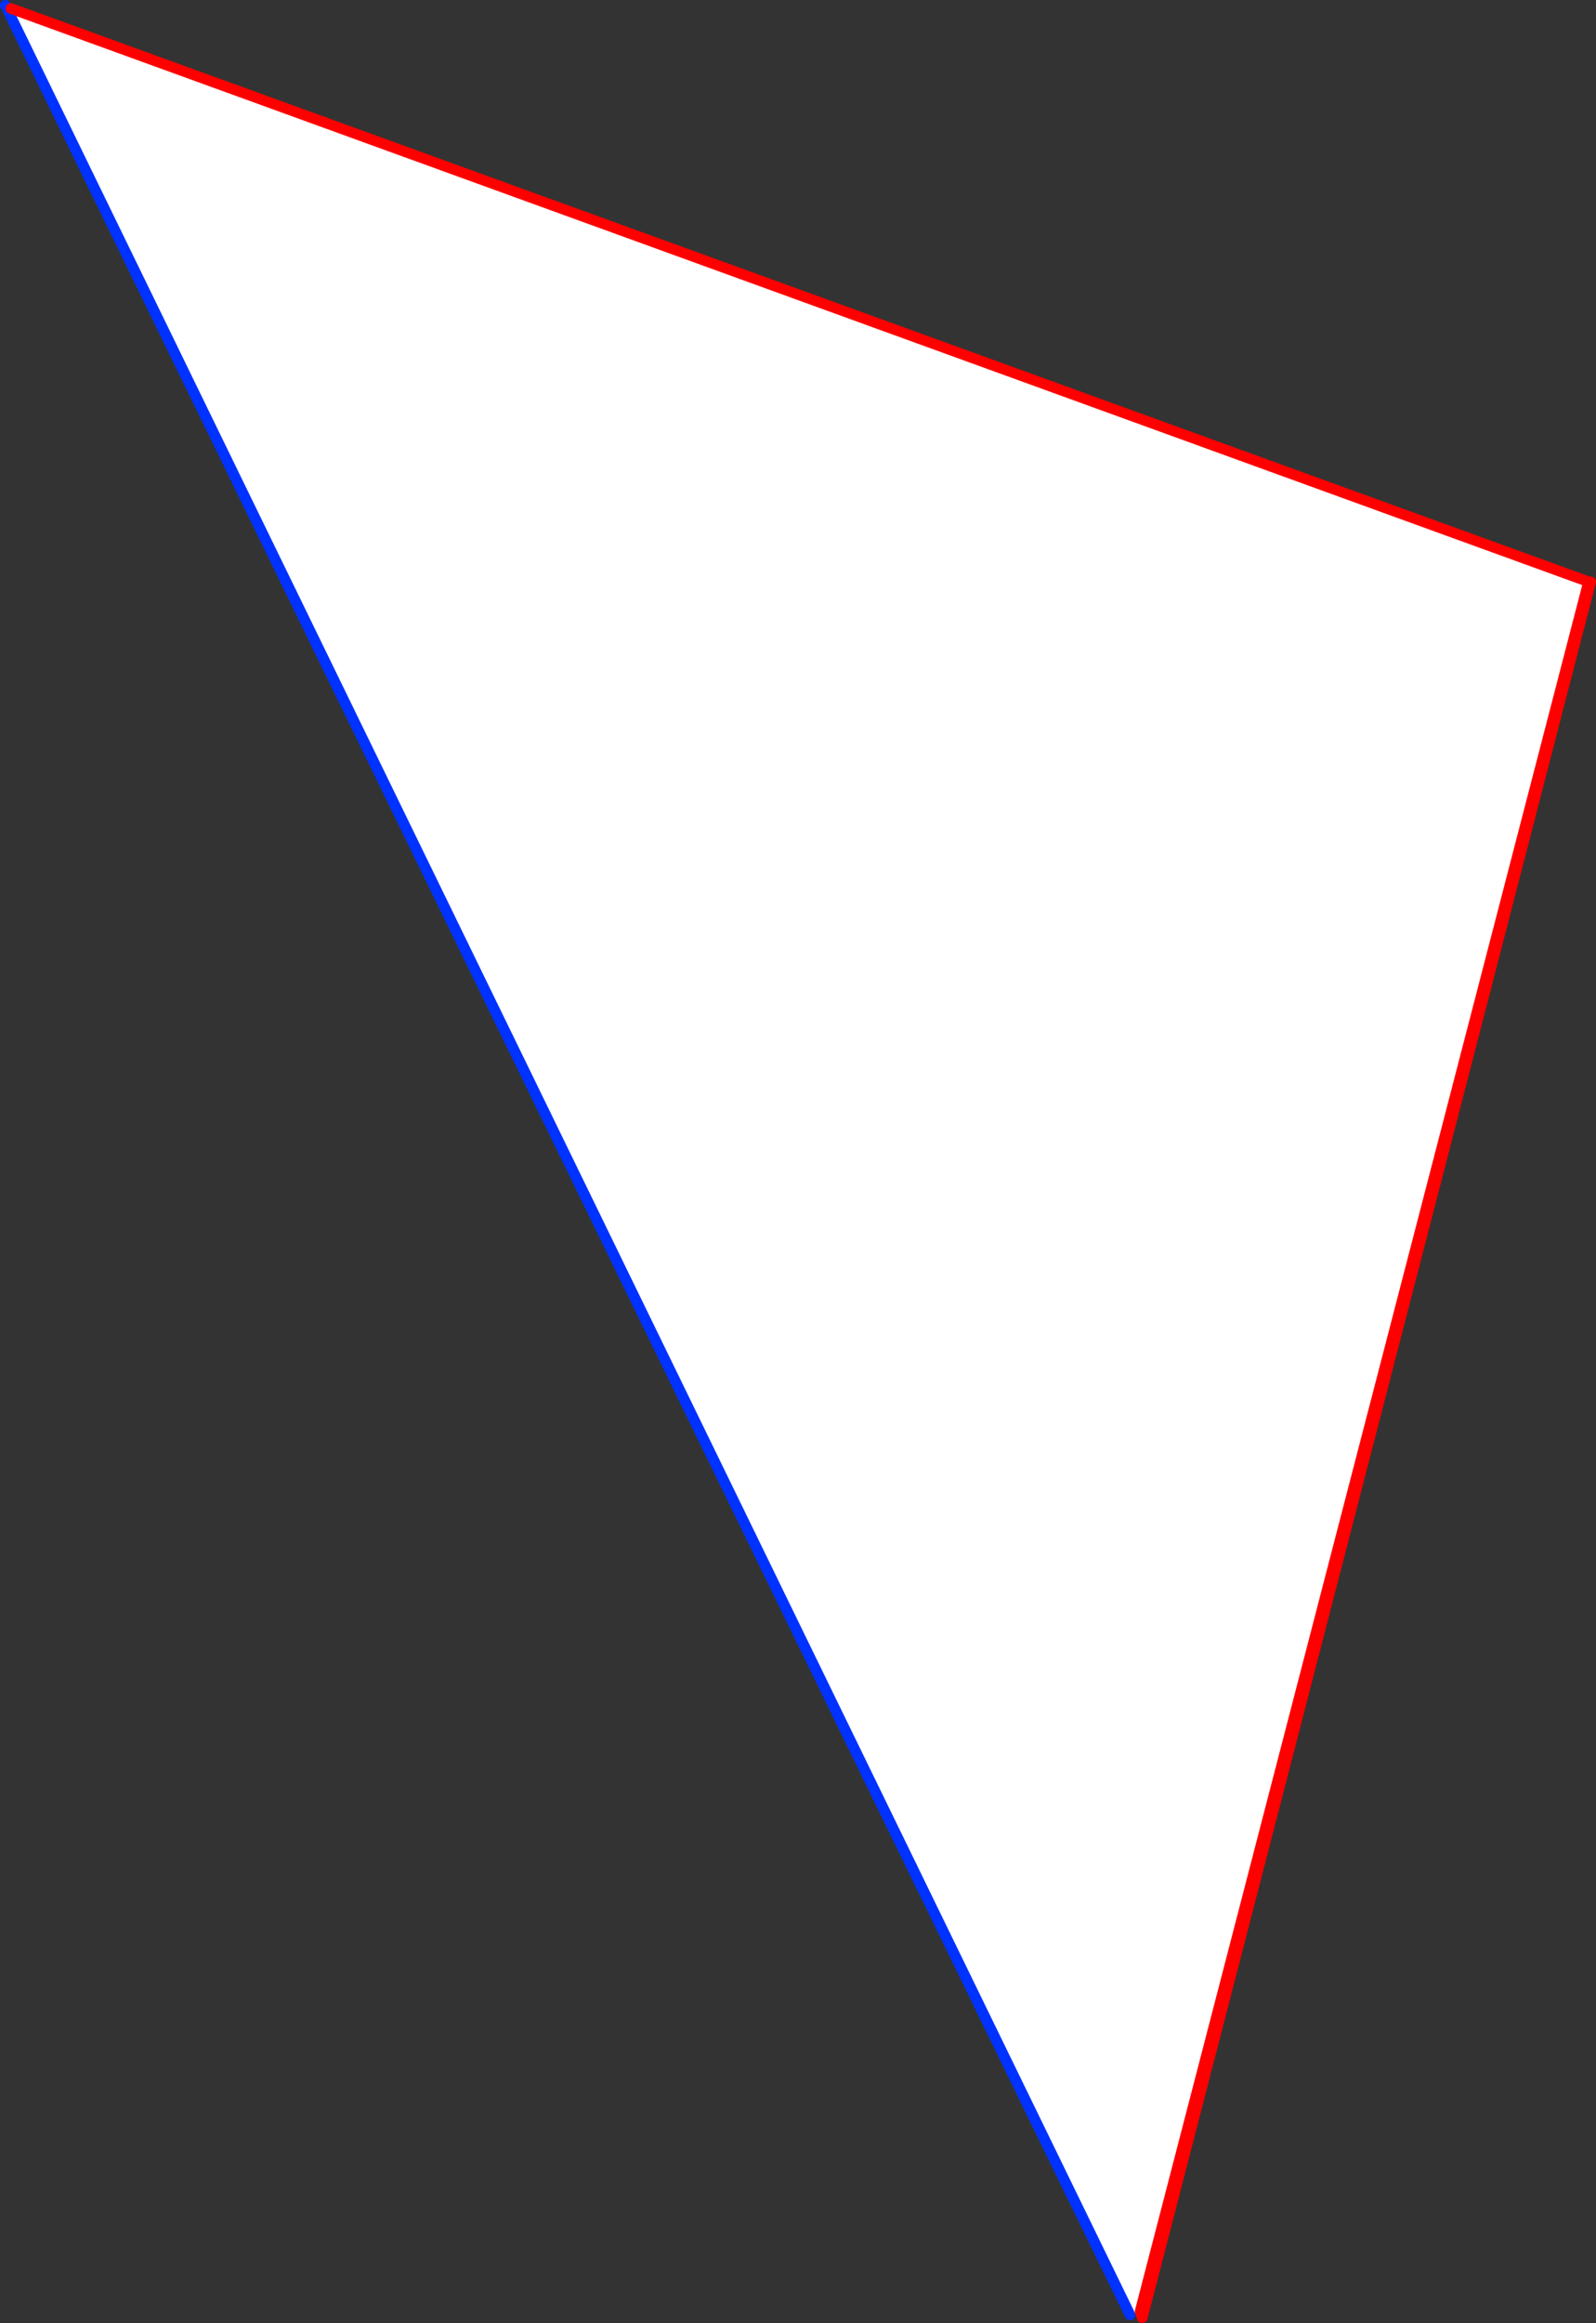 <?xml version="1.0" encoding="UTF-8" standalone="no"?>
<svg xmlns:xlink="http://www.w3.org/1999/xlink" height="437.65px" width="300.9px" xmlns="http://www.w3.org/2000/svg">
  <rect width="100%" height="100%" fill="#333333" stroke="none"/>
  <g transform="matrix(1.0, 0.0, 0.0, 1.0, -245.05, -64.0)">
    <path d="M246.5 65.9 L247.1 65.6 544.55 173.6 460.0 499.45 458.1 500.1 246.5 65.9" fill="#ffffff" fill-rule="evenodd" stroke="none"/>
    <path d="M246.05 65.0 L246.5 65.9 458.1 500.1" fill="none" stroke="#0032ff" stroke-linecap="round" stroke-linejoin="round" stroke-width="2.0"/>
    <path d="M247.1 65.6 L544.55 173.6 460.0 499.45 460.4 500.65 544.95 173.6" fill="none" stroke="#ff0000" stroke-linecap="round" stroke-linejoin="round" stroke-width="2.0"/>
  </g>
</svg>
